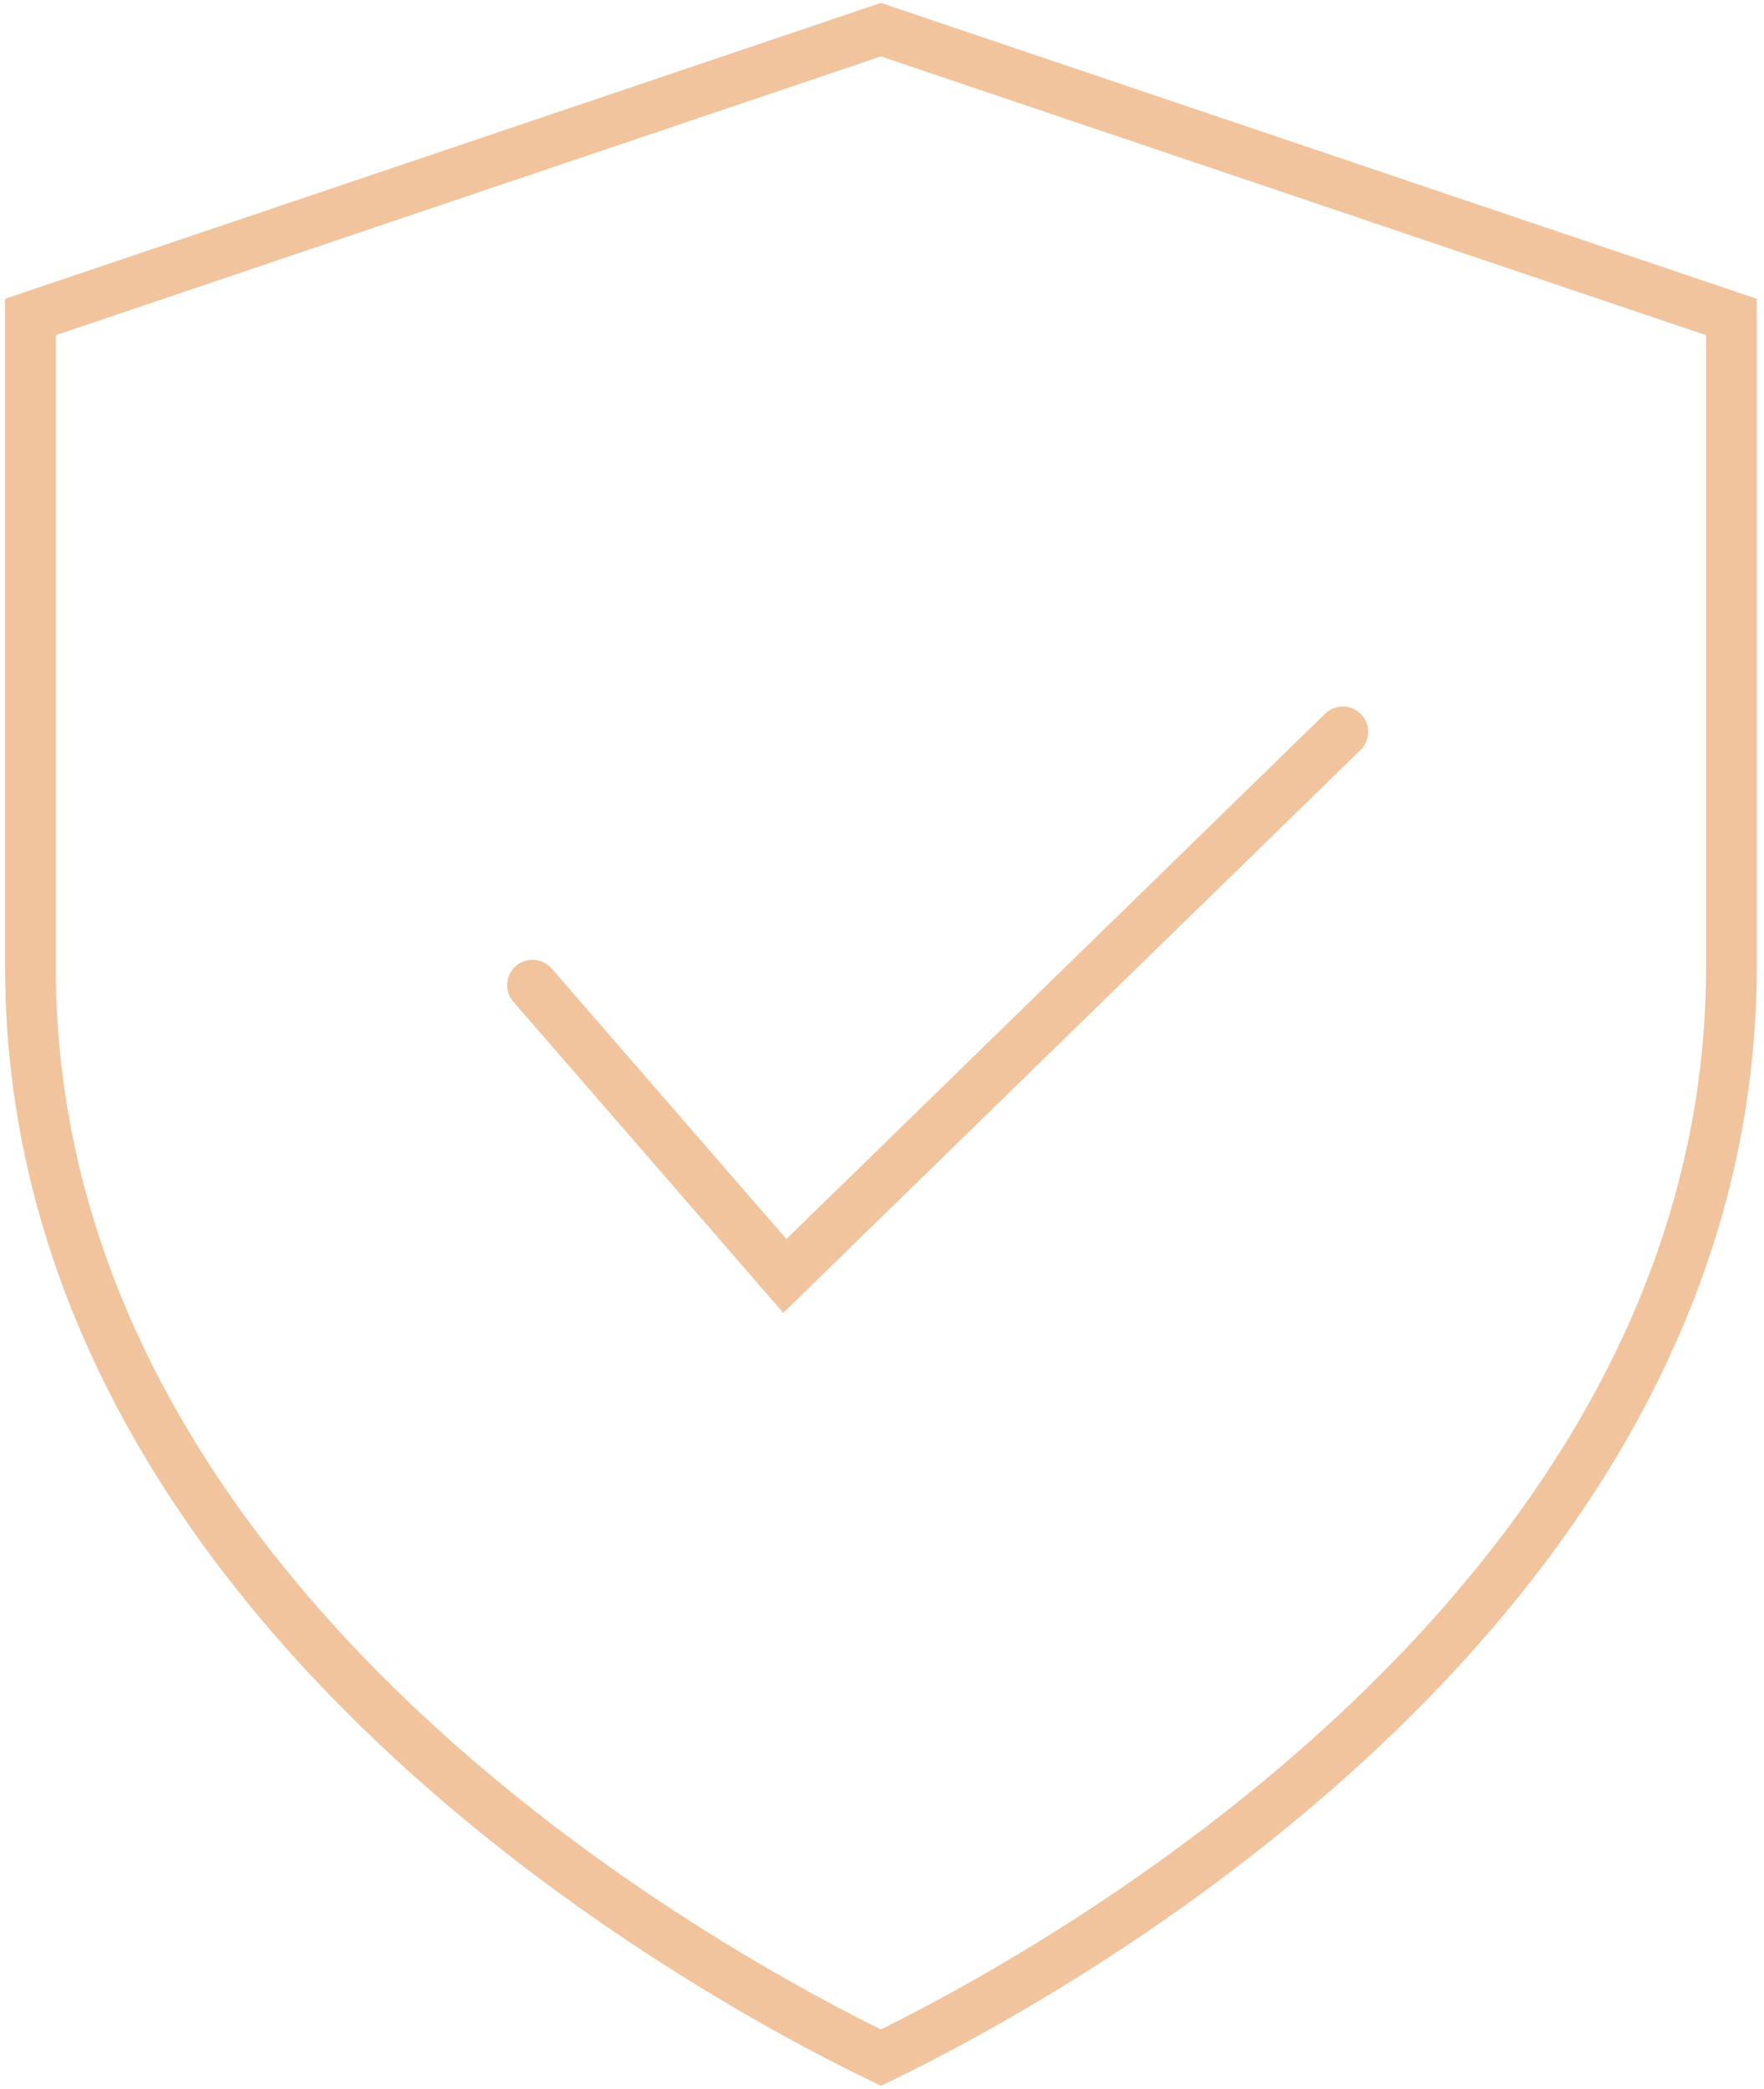 <?xml version="1.0" encoding="UTF-8"?> <svg xmlns="http://www.w3.org/2000/svg" width="87" height="103" viewBox="0 0 87 103" fill="none"><path d="M1.5 15.631V47.672C1.5 79.412 35.522 97.629 43.447 101.462C51.371 97.629 85.393 79.326 85.393 47.672V15.631L43.447 1.462L1.5 15.631Z" stroke="#f1c49d" stroke-width="2.5" stroke-miterlimit="10"></path><path d="M66.229 36.087L38.709 62.917L26.263 48.576" stroke="#f1c49d" stroke-width="2.5" stroke-miterlimit="10" stroke-linecap="round"></path></svg> 